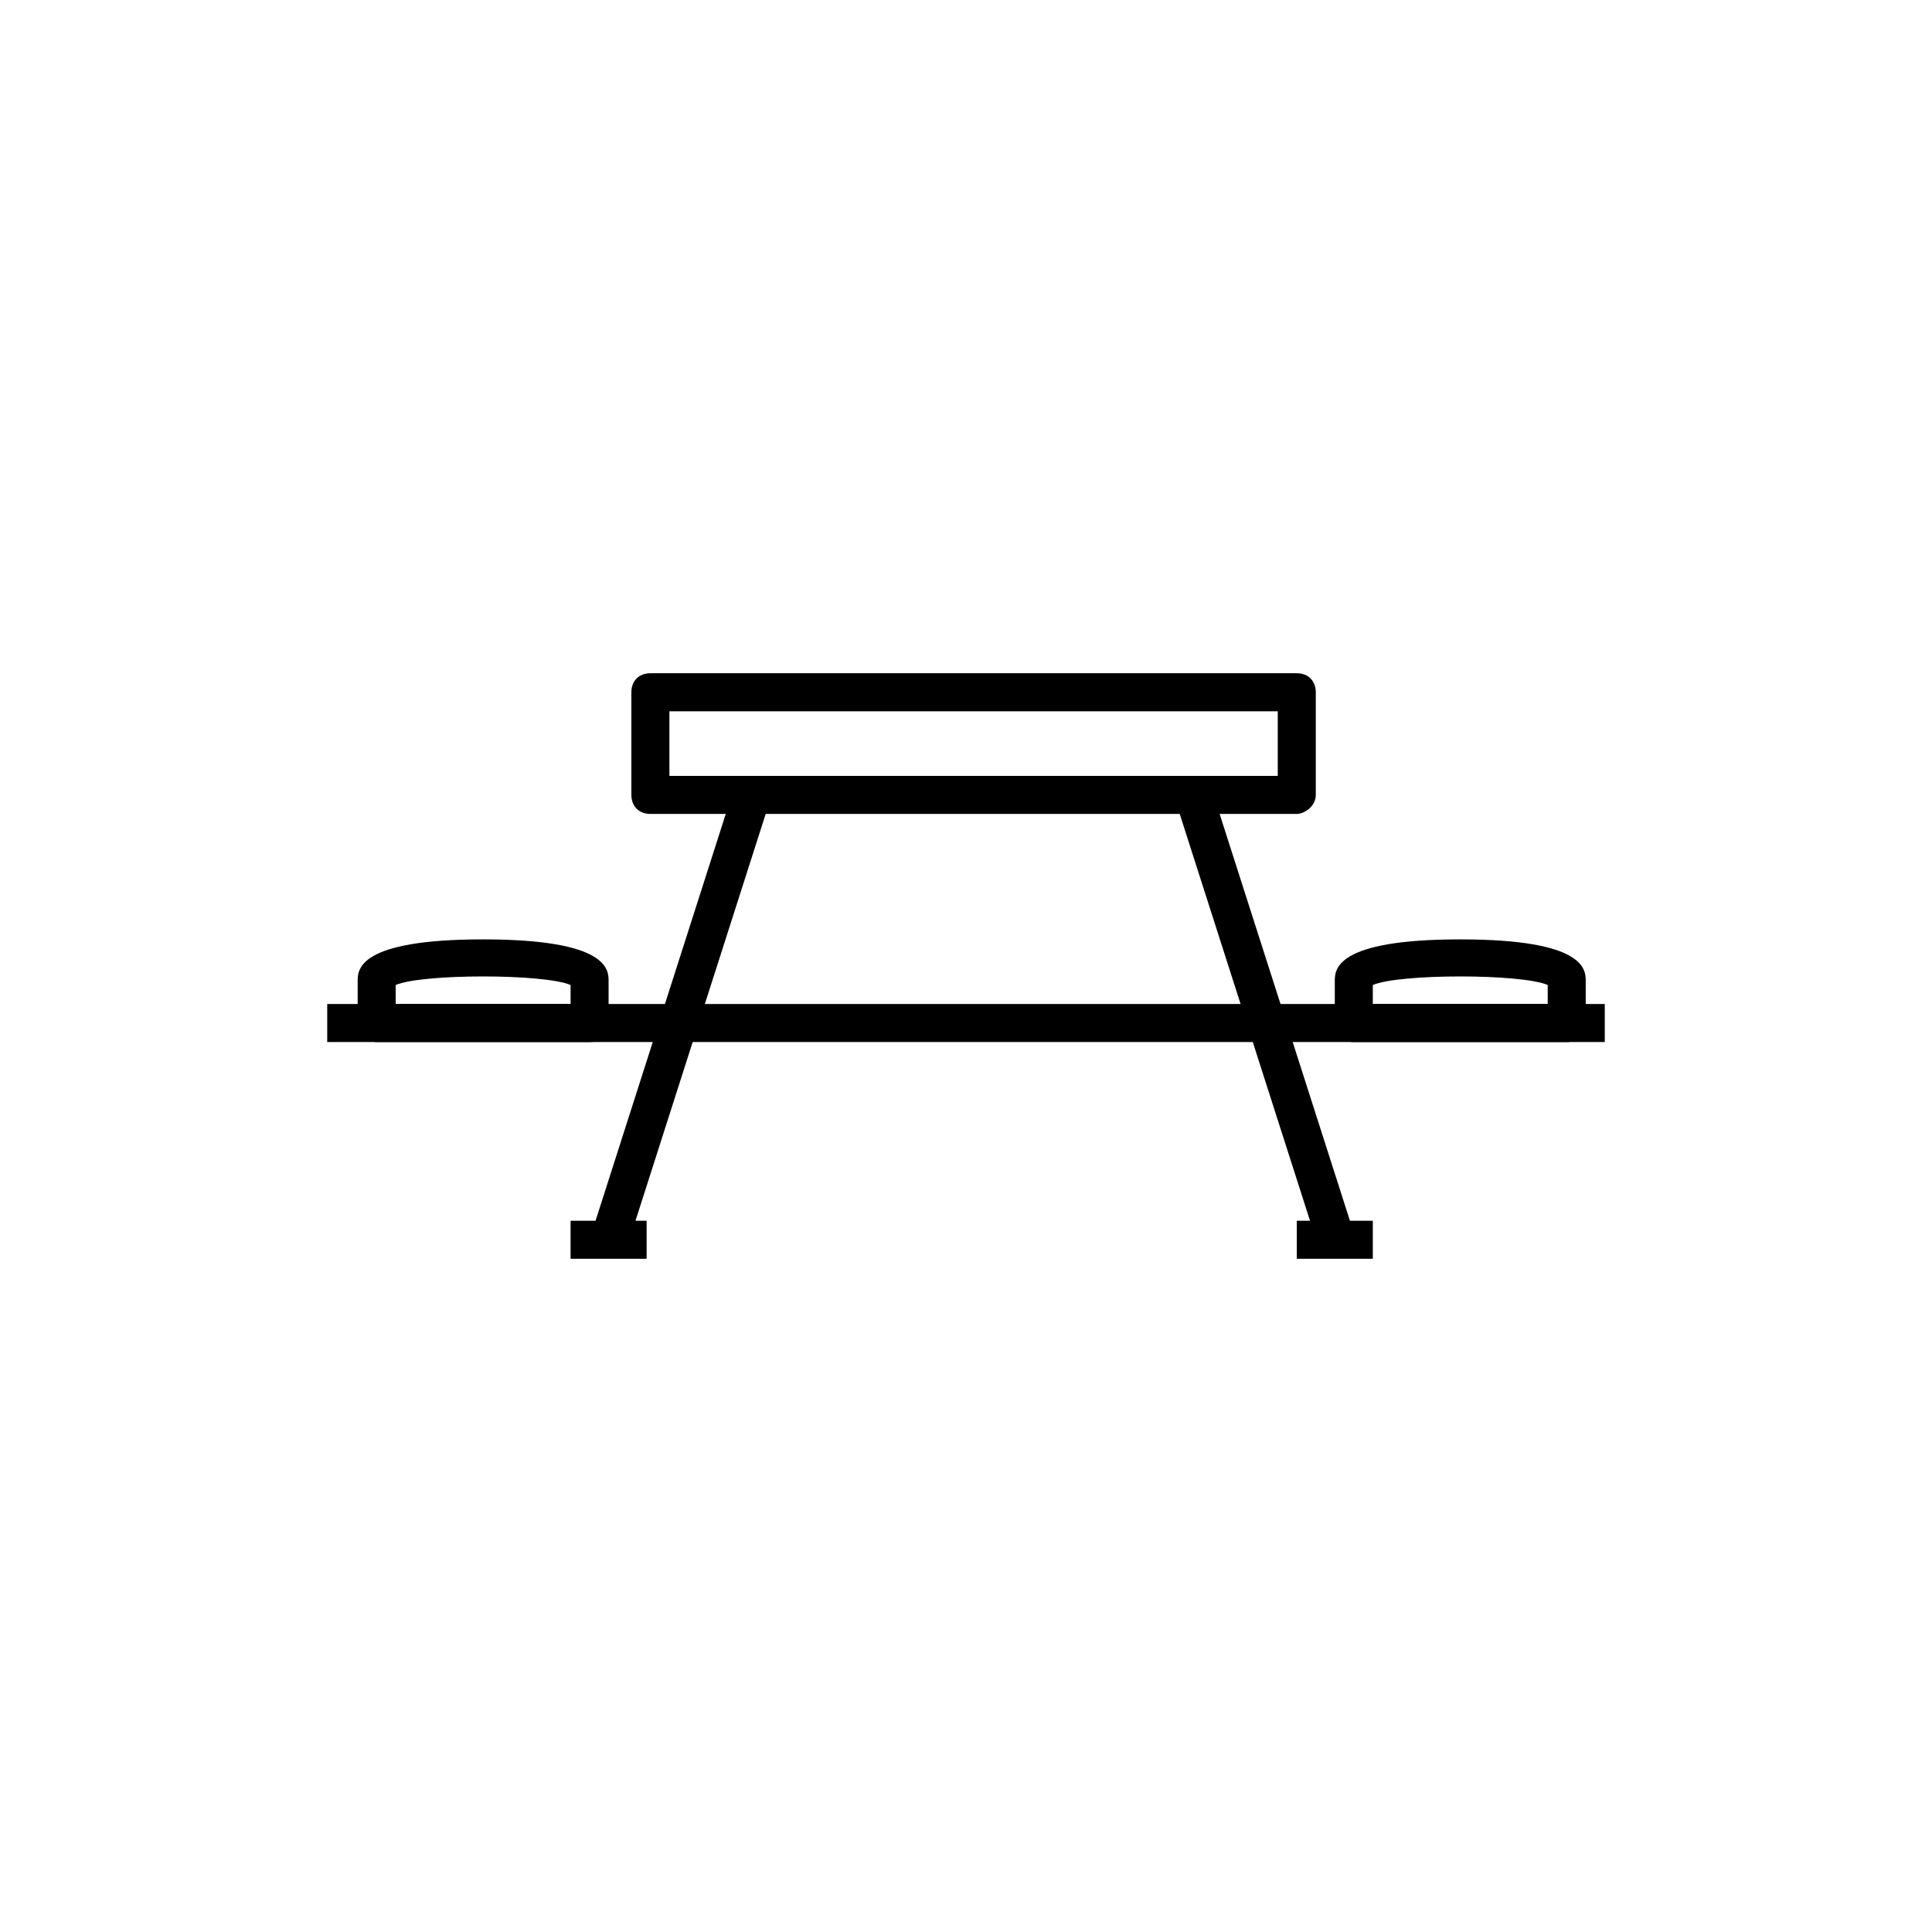 <?xml version="1.0" encoding="UTF-8"?>
<!-- Uploaded to: ICON Repo, www.svgrepo.com, Generator: ICON Repo Mixer Tools -->
<svg fill="#000000" width="800px" height="800px" version="1.1" viewBox="144 144 512 512" xmlns="http://www.w3.org/2000/svg">
 <g>
  <path d="m487.66 359.7h-171.3c-3.023 0-5.039-2.016-5.039-5.039v-27.207c0-3.023 2.016-5.039 5.039-5.039h171.3c3.023 0 5.039 2.016 5.039 5.039v27.207c0 3.023-3.023 5.039-5.039 5.039zm-166.26-10.078h161.22v-17.129h-161.22z"/>
  <path d="m559.2 420.15h-56.426c-3.023 0-5.039-2.016-5.039-5.039v-11.082c0-3.023 0-11.082 33.25-11.082s33.25 8.062 33.25 11.082v11.082c0.004 3.023-2.012 5.039-5.035 5.039zm-51.391-10.078h46.352v-5.039c-7.055-3.023-39.297-3.023-46.352 0z"/>
  <path d="m300.25 420.15h-56.43c-2.016 0-5.035-2.016-5.035-5.039v-11.082c0-3.023 0-11.082 33.25-11.082s33.25 8.062 33.25 11.082v11.082c0 3.023-2.016 5.039-5.035 5.039zm-51.391-10.078h46.352v-5.039c-7.055-3.023-39.297-3.023-46.352 0z"/>
  <path d="m338.48 352.99 9.598 3.07-37.777 118.04-9.598-3.07z"/>
  <path d="m465.12 353.16 37.801 118.02-9.594 3.074-37.801-118.02z"/>
  <path d="m230.72 410.07h338.56v10.078h-338.56z"/>
  <path d="m295.21 467.51h20.152v10.078h-20.152z"/>
  <path d="m487.66 467.51h20.152v10.078h-20.152z"/>
 </g>
</svg>